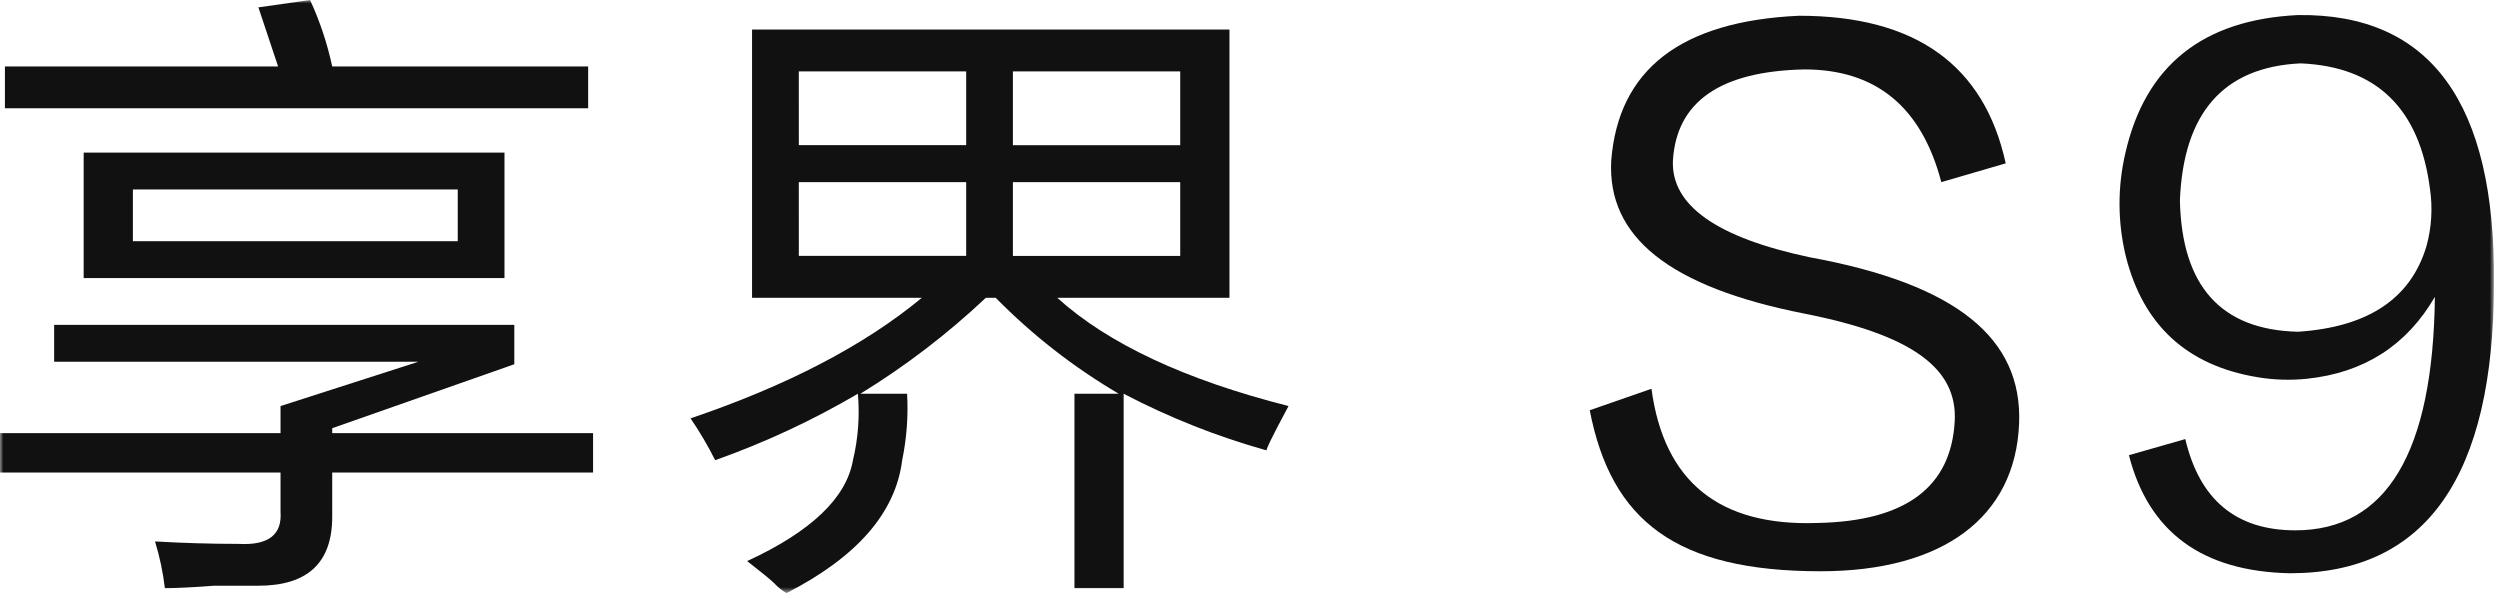<svg viewBox="0 0 364 87" fill="none" xmlns="http://www.w3.org/2000/svg">
<g clip-path="url(#clip0_76_5790)">
<mask id="mask0_76_5790" style="mask-type:luminance" maskUnits="userSpaceOnUse" x="0" y="0" width="364" height="87">
<path d="M363.12 0H0V86.353H363.12V0Z" fill="white"></path>
</mask>
<g mask="url(#mask0_76_5790)">
<path d="M309.975 66.275L318.18 63.93C320.261 72.789 325.602 77.217 334.201 77.216C347.486 77.216 354.258 65.885 354.519 43.222C350.415 50.289 344.218 54.263 335.928 55.144C333.519 55.396 331.087 55.321 328.699 54.922C318.413 53.22 312.016 47.333 309.507 37.262C308.322 32.352 308.302 27.234 309.448 22.315C312.338 9.562 320.72 2.855 334.592 2.193C353.866 1.936 363.374 14.961 363.115 41.266C363.115 69.399 353.215 83.466 333.415 83.466C320.649 83.205 312.834 77.474 309.971 66.274M353.8 27.483C352.29 15.786 346.016 9.7 334.978 9.226C323.773 9.752 317.912 16.395 317.395 29.154C317.651 41.659 323.382 48.041 334.587 48.301C344.768 47.634 351.002 43.488 353.287 35.863C354.042 33.136 354.217 30.282 353.802 27.483" fill="#111111"></path>
<path d="M0 68.8V63.063H40.846V59.122L60.911 52.672H7.883V47.3H74.883V53.033L48.371 62.346V63.063H86.351V68.8H48.371V75.25C48.371 81.934 44.788 85.278 37.622 85.282H31.172C28.065 85.517 25.677 85.637 24.006 85.64C23.733 83.332 23.253 81.054 22.572 78.832C26.631 79.067 30.692 79.187 34.755 79.191C39.054 79.426 41.085 77.874 40.846 74.533V68.8H0ZM0.716 15.767V9.674H40.489L37.623 1.074L45.147 0C46.575 3.096 47.657 6.34 48.371 9.674H85.636V15.766L0.716 15.767ZM12.182 22.216H73.453V40.489H12.181L12.182 22.216ZM19.349 35.116H66.649V27.59H19.349V35.116Z" fill="#111111"></path>
<path d="M156.44 85.635V57.329H162.89C156.33 53.477 150.305 48.779 144.97 43.355H143.54C137.946 48.631 131.823 53.314 125.266 57.33H132.074C132.256 60.572 132.015 63.824 131.357 67.004C130.4 74.651 124.787 81.101 114.517 86.352C113.851 85.967 113.247 85.484 112.725 84.92C112.244 84.439 110.93 83.363 108.784 81.694C118.099 77.395 123.235 72.499 124.191 67.004C124.949 63.839 125.191 60.572 124.908 57.33C118.304 61.208 111.345 64.448 104.126 67.004C103.072 64.894 101.874 62.859 100.542 60.913C114.635 56.137 125.862 50.284 134.223 43.355H109.499V4.3H179.01V43.355H153.929C161.33 50.046 172.557 55.301 187.61 59.12C187.368 59.602 184.62 64.62 184.384 65.57C177.189 63.555 170.224 60.792 163.603 57.328V85.634L156.44 85.635ZM116.311 21.135H140.675V10.391H116.306L116.311 21.135ZM116.311 37.259H140.675V26.515H116.306L116.311 37.259ZM171.84 10.391H147.479V21.14H171.84V10.391ZM147.479 37.264H171.84V26.515H147.479V37.264Z" fill="#111111"></path>
<path d="M262.722 10.107C250.475 10.368 244.093 14.797 243.576 23.392C243.313 29.905 249.955 34.594 263.504 37.459C284.861 41.365 294.489 49.252 293.982 61.684C293.427 75.284 282.948 83.175 265.067 83.175C244.097 83.175 234.589 75.885 231.467 59.731L240.454 56.605C242.274 70.153 250.349 76.665 264.68 76.142C277.44 75.885 284.105 70.936 284.608 61.294C285.002 53.741 278.613 48.794 262.727 45.664C242.927 41.757 234.008 34.43 234.594 23.393C235.633 10.108 244.75 3.074 261.946 2.293C278.875 2.293 288.904 9.457 292.033 23.784L282.655 26.519C279.788 15.578 273.146 10.108 262.727 10.108" fill="#111111"></path>
</g>
</g>
<defs>
<clipPath id="clip0_76_5790">
<rect width="363.12" height="86.353" fill="white"></rect>
</clipPath>
</defs>
</svg>
